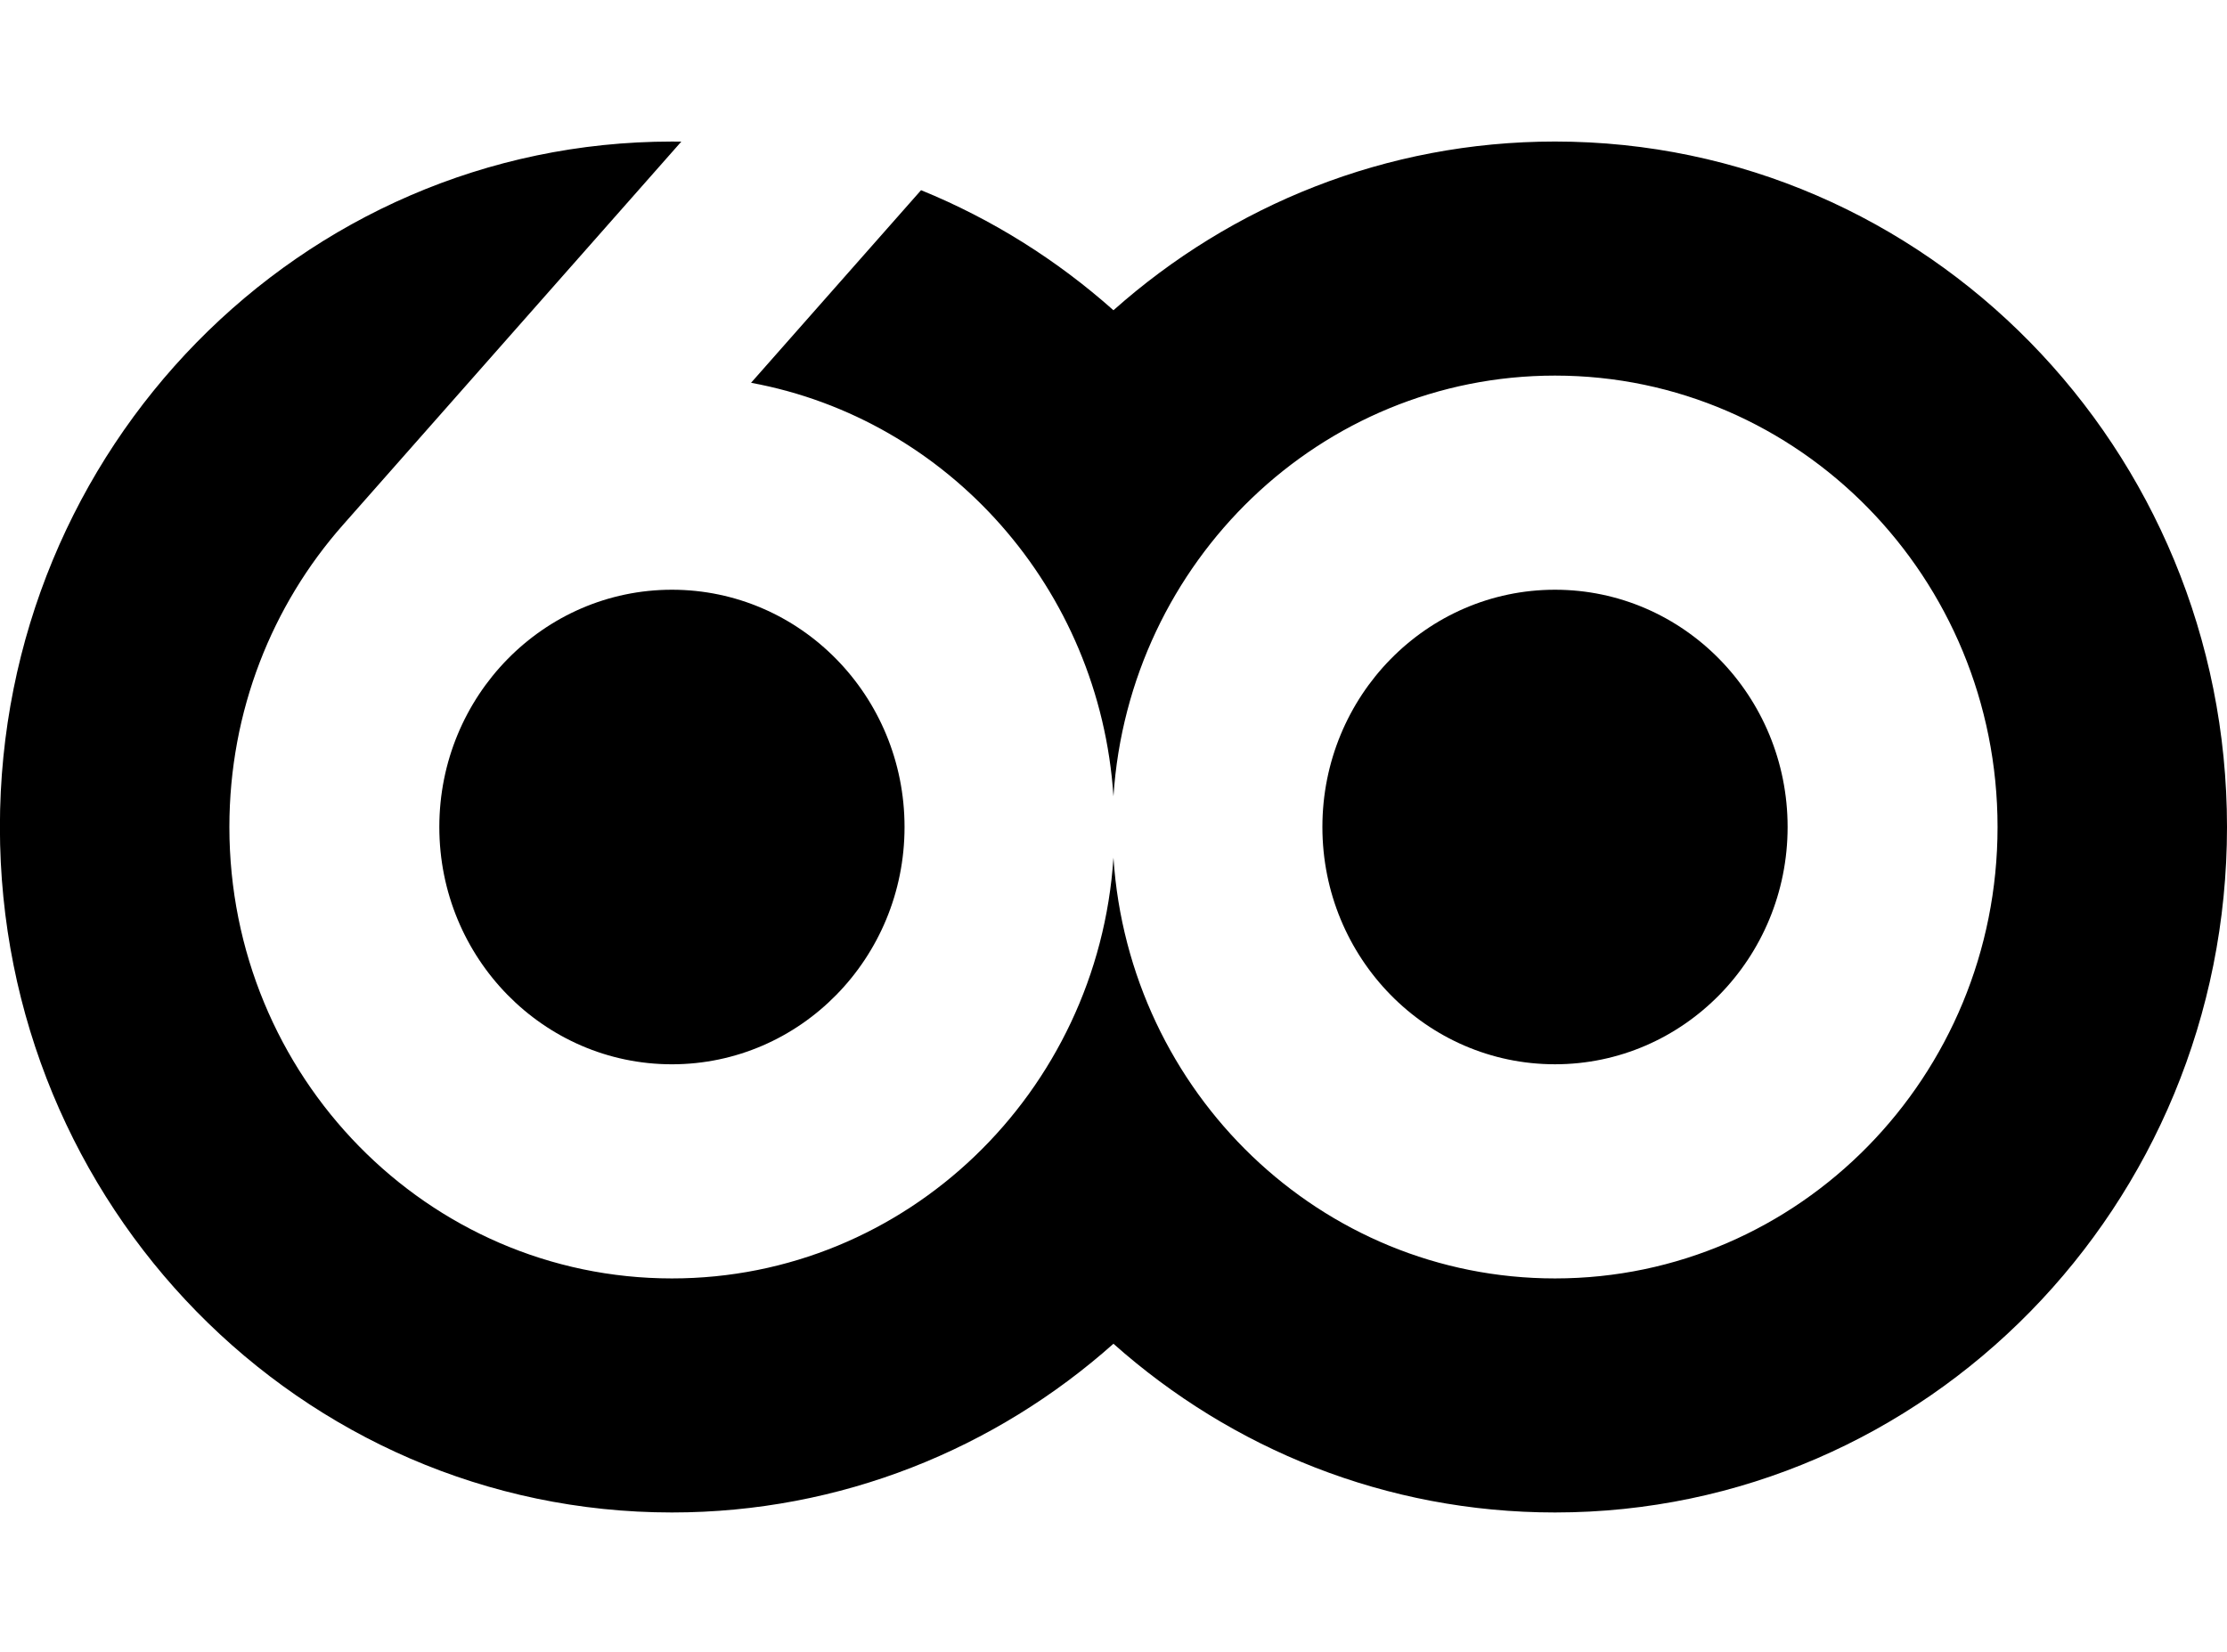 <?xml version="1.0" encoding="utf-8"?>
<!-- Generator: Adobe Illustrator 25.4.1, SVG Export Plug-In . SVG Version: 6.00 Build 0)  -->
<svg version="1.1" id="Capa_1" xmlns="http://www.w3.org/2000/svg" xmlns:xlink="http://www.w3.org/1999/xlink" x="0px" y="0px"
	 viewBox="0 0 1000 742" style="enable-background:new 0 0 1000 742;" xml:space="preserve">
<style type="text/css">
	.st0{clip-path:url(#SVGID_00000133519975062433097630000015482300314982524826_);}
</style>
<g>
	<defs>
		<rect id="SVGID_1_" x="-0.03" y="63.58" width="1000.03" height="615.76"/>
	</defs>
	<clipPath id="SVGID_00000180330605795622698070000016279010241810054810_">
		<use xlink:href="#SVGID_1_"  style="overflow:visible;"/>
	</clipPath>
	<path style="clip-path:url(#SVGID_00000180330605795622698070000016279010241810054810_);" d="M593.8,371.45
		c0-58.86,46.76-106.57,104.45-106.57c57.69,0,104.45,47.71,104.45,106.57s-46.76,106.57-104.45,106.57
		C640.56,478.03,593.8,430.31,593.8,371.45"/>
	<path style="clip-path:url(#SVGID_00000180330605795622698070000016279010241810054810_);" d="M197.27,371.45
		c0-58.86,46.76-106.57,104.45-106.57s104.45,47.71,104.45,106.57S359.4,478.03,301.72,478.03S197.27,430.31,197.27,371.45"/>
	<path style="clip-path:url(#SVGID_00000180330605795622698070000016279010241810054810_);" d="M499.98,139.35
		c53.03-47.19,122.37-75.78,198.27-75.78C864.9,63.58,1000,201.41,1000,371.45S864.9,679.33,698.25,679.33
		c-75.89,0-145.24-28.58-198.27-75.78c-53.03,47.19-122.37,75.78-198.27,75.78c-166.66,0-301.75-137.84-301.75-307.88
		S135.06,63.58,301.72,63.58l4.21,0.03L153.92,235.86C122.24,271.77,103,319.33,103,371.46c0,111.98,88.97,202.75,198.72,202.75
		c105.21,0,191.32-83.42,198.26-188.97c6.95,105.55,93.06,188.97,198.27,188.97c109.75,0,198.72-90.77,198.72-202.75
		S808,168.7,698.25,168.7c-105.21,0-191.32,83.42-198.27,188.97c-6.14-93.38-74.25-169.44-162.73-185.74l76.34-86.51
		C445.42,98.4,474.57,116.74,499.98,139.35"/>
</g>
</svg>
